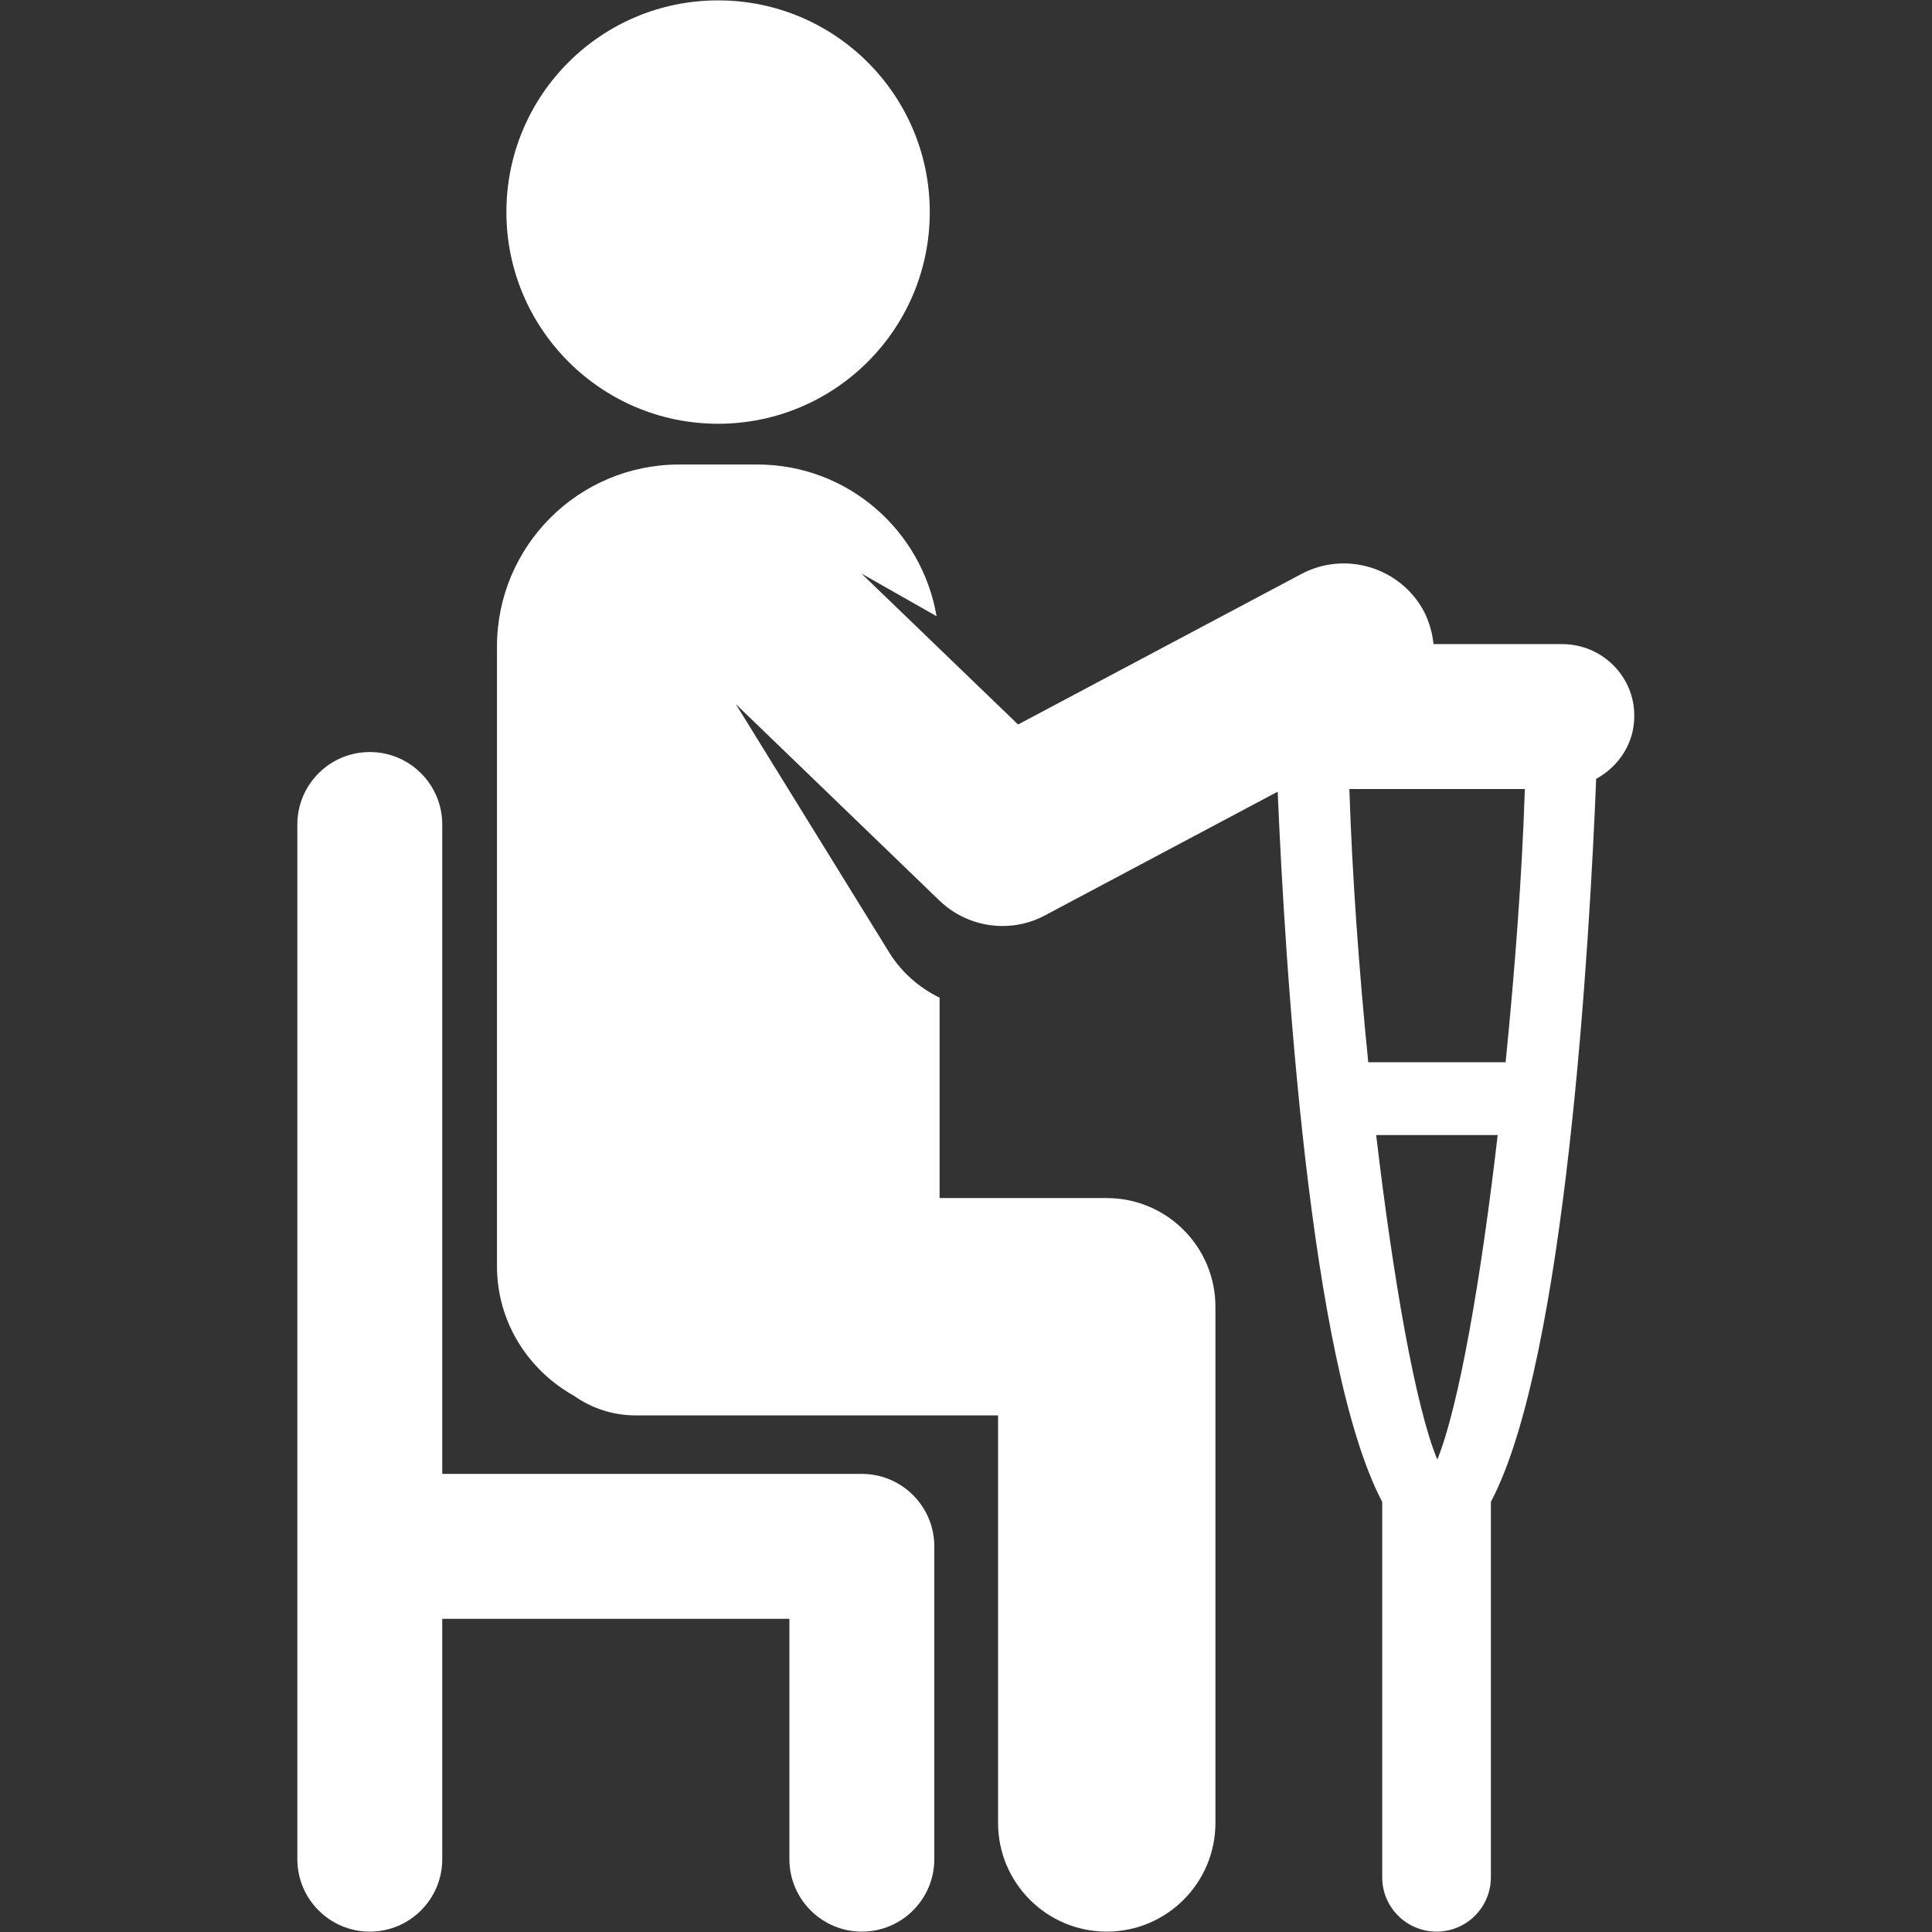 <?xml version="1.0" encoding="utf-8"?>
<!-- Generator: Adobe Illustrator 17.1.0, SVG Export Plug-In . SVG Version: 6.00 Build 0)  -->
<!DOCTYPE svg PUBLIC "-//W3C//DTD SVG 1.1//EN" "http://www.w3.org/Graphics/SVG/1.1/DTD/svg11.dtd">
<svg version="1.1" id="Capa_1" xmlns="http://www.w3.org/2000/svg" xmlns:xlink="http://www.w3.org/1999/xlink" x="0px" y="0px"
	 viewBox="0 0 512 512" enable-background="new 0 0 512 512" xml:space="preserve">
<rect x="0" y="0" width="512" height="512" fill="#333333" stroke="none"/>
<g id="XMLID_123_">
	<path id="XMLID_129_" fill="#FFFFFF" d="M190.3,112.3c31,0,56.1-25.1,56.1-56.1c0-31-25.1-56.1-56.1-56.1
		c-31,0-56.1,25.1-56.1,56.1C134.2,87.1,159.3,112.3,190.3,112.3z"/>
	<path id="XMLID_128_" fill="#FFFFFF" d="M228.4,390.6H117.2c0-57.7,0-114.5,0-172.1c0-10.6-8.6-19.2-19.2-19.2
		c-10.6,0-19.2,8.6-19.2,19.2c0,181.9,0,107,0,274.2c0,10.6,8.6,19.2,19.2,19.2c10.6,0,19.2-8.6,19.2-19.2v-63.7h92v63.7
		c0,10.6,8.6,19.2,19.2,19.2c10.6,0,19.2-8.6,19.2-19.2v-82.9C247.6,399.2,239,390.6,228.4,390.6z"/>
	<path id="XMLID_124_" fill="#FFFFFF" d="M414,170.7h-34.1c-0.3-2.9-1.1-5.8-2.5-8.6c-6.2-11.7-20.8-16.2-32.5-10L269.8,192
		l-41.5-40l19.9,11.3c-3.9-22.8-23.6-40.2-47.5-40.2H180c-26.7,0-48.3,21.6-48.3,48.3v164.1c0,14.9,8.3,27.6,20.4,34.4
		c4.7,3.3,10.3,5.2,16.4,5.2h96v108c0,15.9,12.9,28.8,28.8,28.8c15.9,0,28.8-12.9,28.8-28.8V346.3c0-15.9-12.9-28.8-28.8-28.8H249
		v-53.1c-5.3-2.6-10-6.6-13.3-11.9L195,186.6l54,52.1c4.6,4.4,10.6,6.7,16.7,6.7c3.8,0,7.7-0.9,11.2-2.8l61.7-32.8
		c1.9,44.5,8.3,151.5,27.7,188.2l0,99.5c0,8,6.5,14.4,14.4,14.4c8,0,14.4-6.5,14.4-14.4l0-99.5c19.9-37.5,26.2-149.2,27.9-191.6
		c6-3.3,10.1-9.4,10.1-16.6C433.2,179.3,424.6,170.7,414,170.7z M380.9,386.8C380.8,386.8,380.8,386.8,380.9,386.8
		C380.8,386.8,380.8,386.8,380.9,386.8c-5.8-14-11.7-47.9-16.2-86h32.2C392.5,338.9,386.6,372.8,380.9,386.8z M399,281.5h-36.4
		c-2.5-24.9-4.3-50.3-5-72.4h46.5C403.4,231.2,401.5,256.7,399,281.5z"/>
</g>
</svg>
